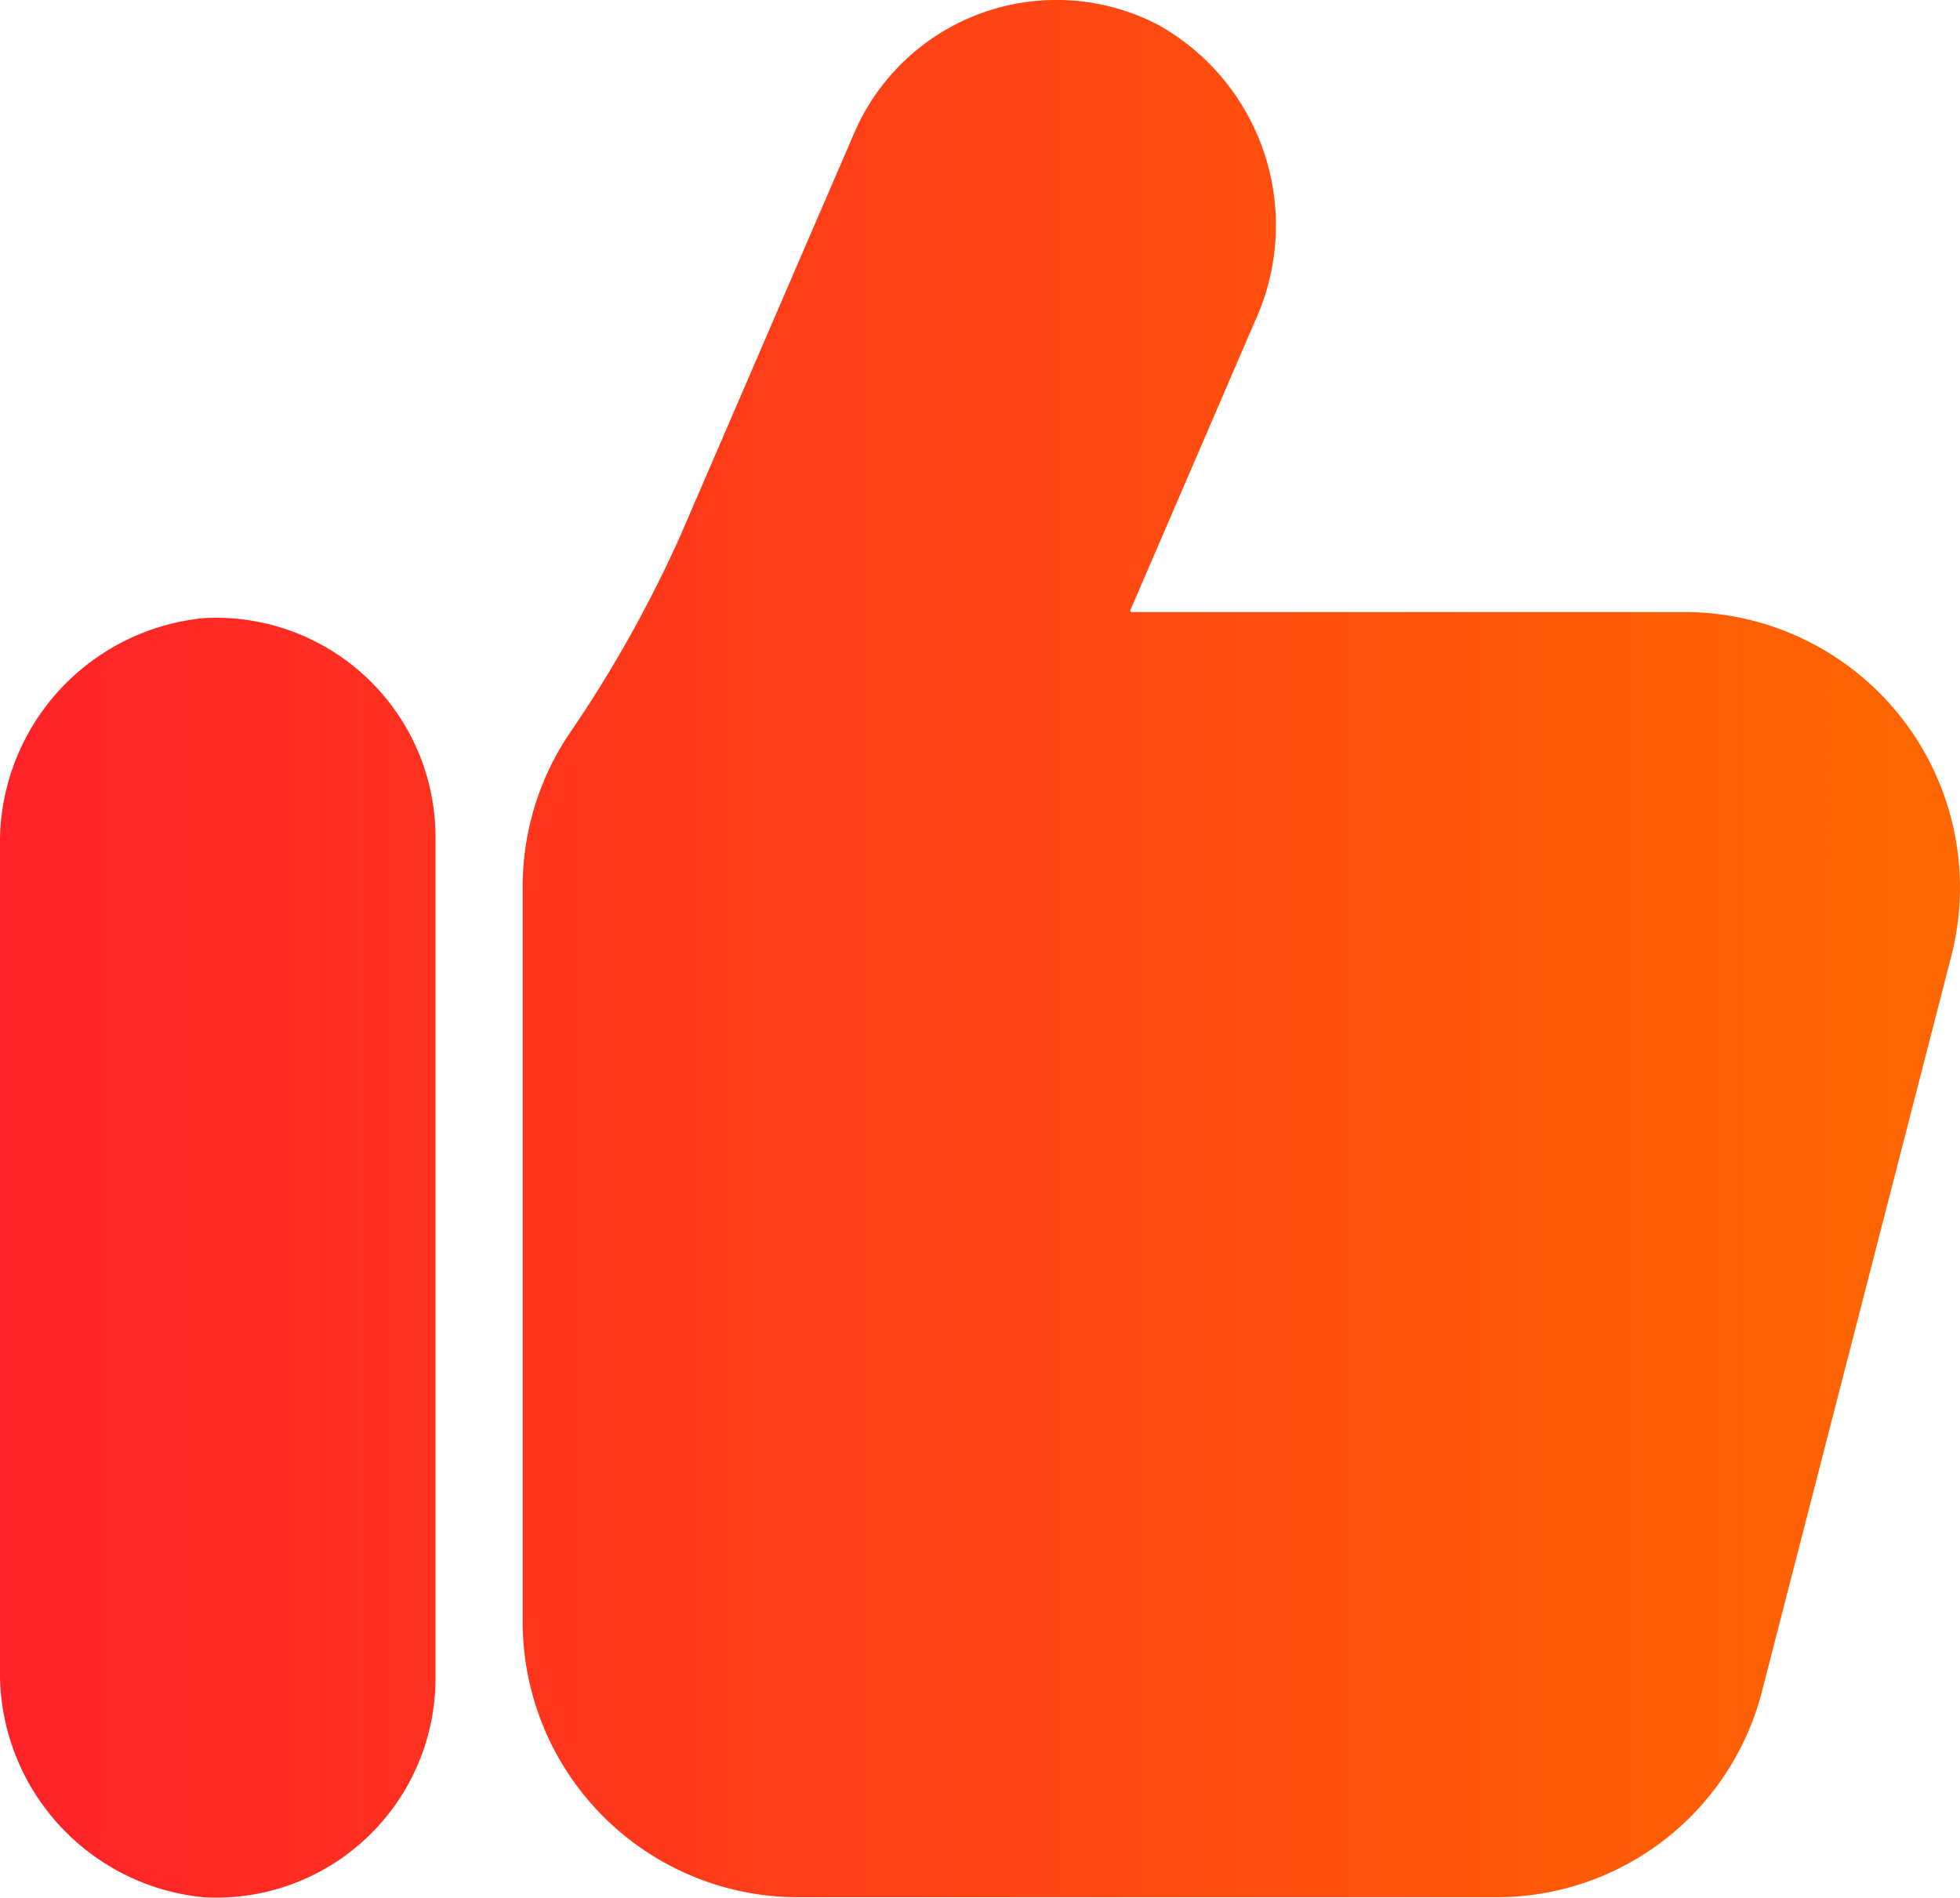 <svg xmlns="http://www.w3.org/2000/svg" xmlns:xlink="http://www.w3.org/1999/xlink" width="31.91" height="30.906" viewBox="0 0 31.91 30.906">
  <defs>
    <style>
      .cls-1 {
        fill-rule: evenodd;
        fill: url(#linear-gradient);
      }
    </style>
    <linearGradient id="linear-gradient" x1="1434" y1="917.078" x2="1465.91" y2="917.078" gradientUnits="userSpaceOnUse">
      <stop offset="0" stop-color="#ff2228"/>
      <stop offset="1" stop-color="#ff6700"/>
    </linearGradient>
  </defs>
  <path id="形状_16" data-name="形状 16" class="cls-1" d="M1447.9,903.807a3.586,3.586,0,0,1,4.94-1.786,3.738,3.738,0,0,1,1.6,4.815l-2.04,4.73a0.029,0.029,0,0,0,.02.024v0h9.03a4.485,4.485,0,0,1,4.31,5.634l-3.07,11.923a4.459,4.459,0,0,1-4.31,3.367h-11.41a4.483,4.483,0,0,1-4.46-4.5V916.073a4.458,4.458,0,0,1,.74-2.474,20.665,20.665,0,0,0,1.83-3.259Zm-10.57,7.881a3.572,3.572,0,0,1,3.76,3.6v13.628a3.571,3.571,0,0,1-3.76,3.6,3.673,3.673,0,0,1-3.33-3.737V915.425A3.674,3.674,0,0,1,1437.33,911.688Z" transform="translate(-1434 -901.625)"/>
</svg>
